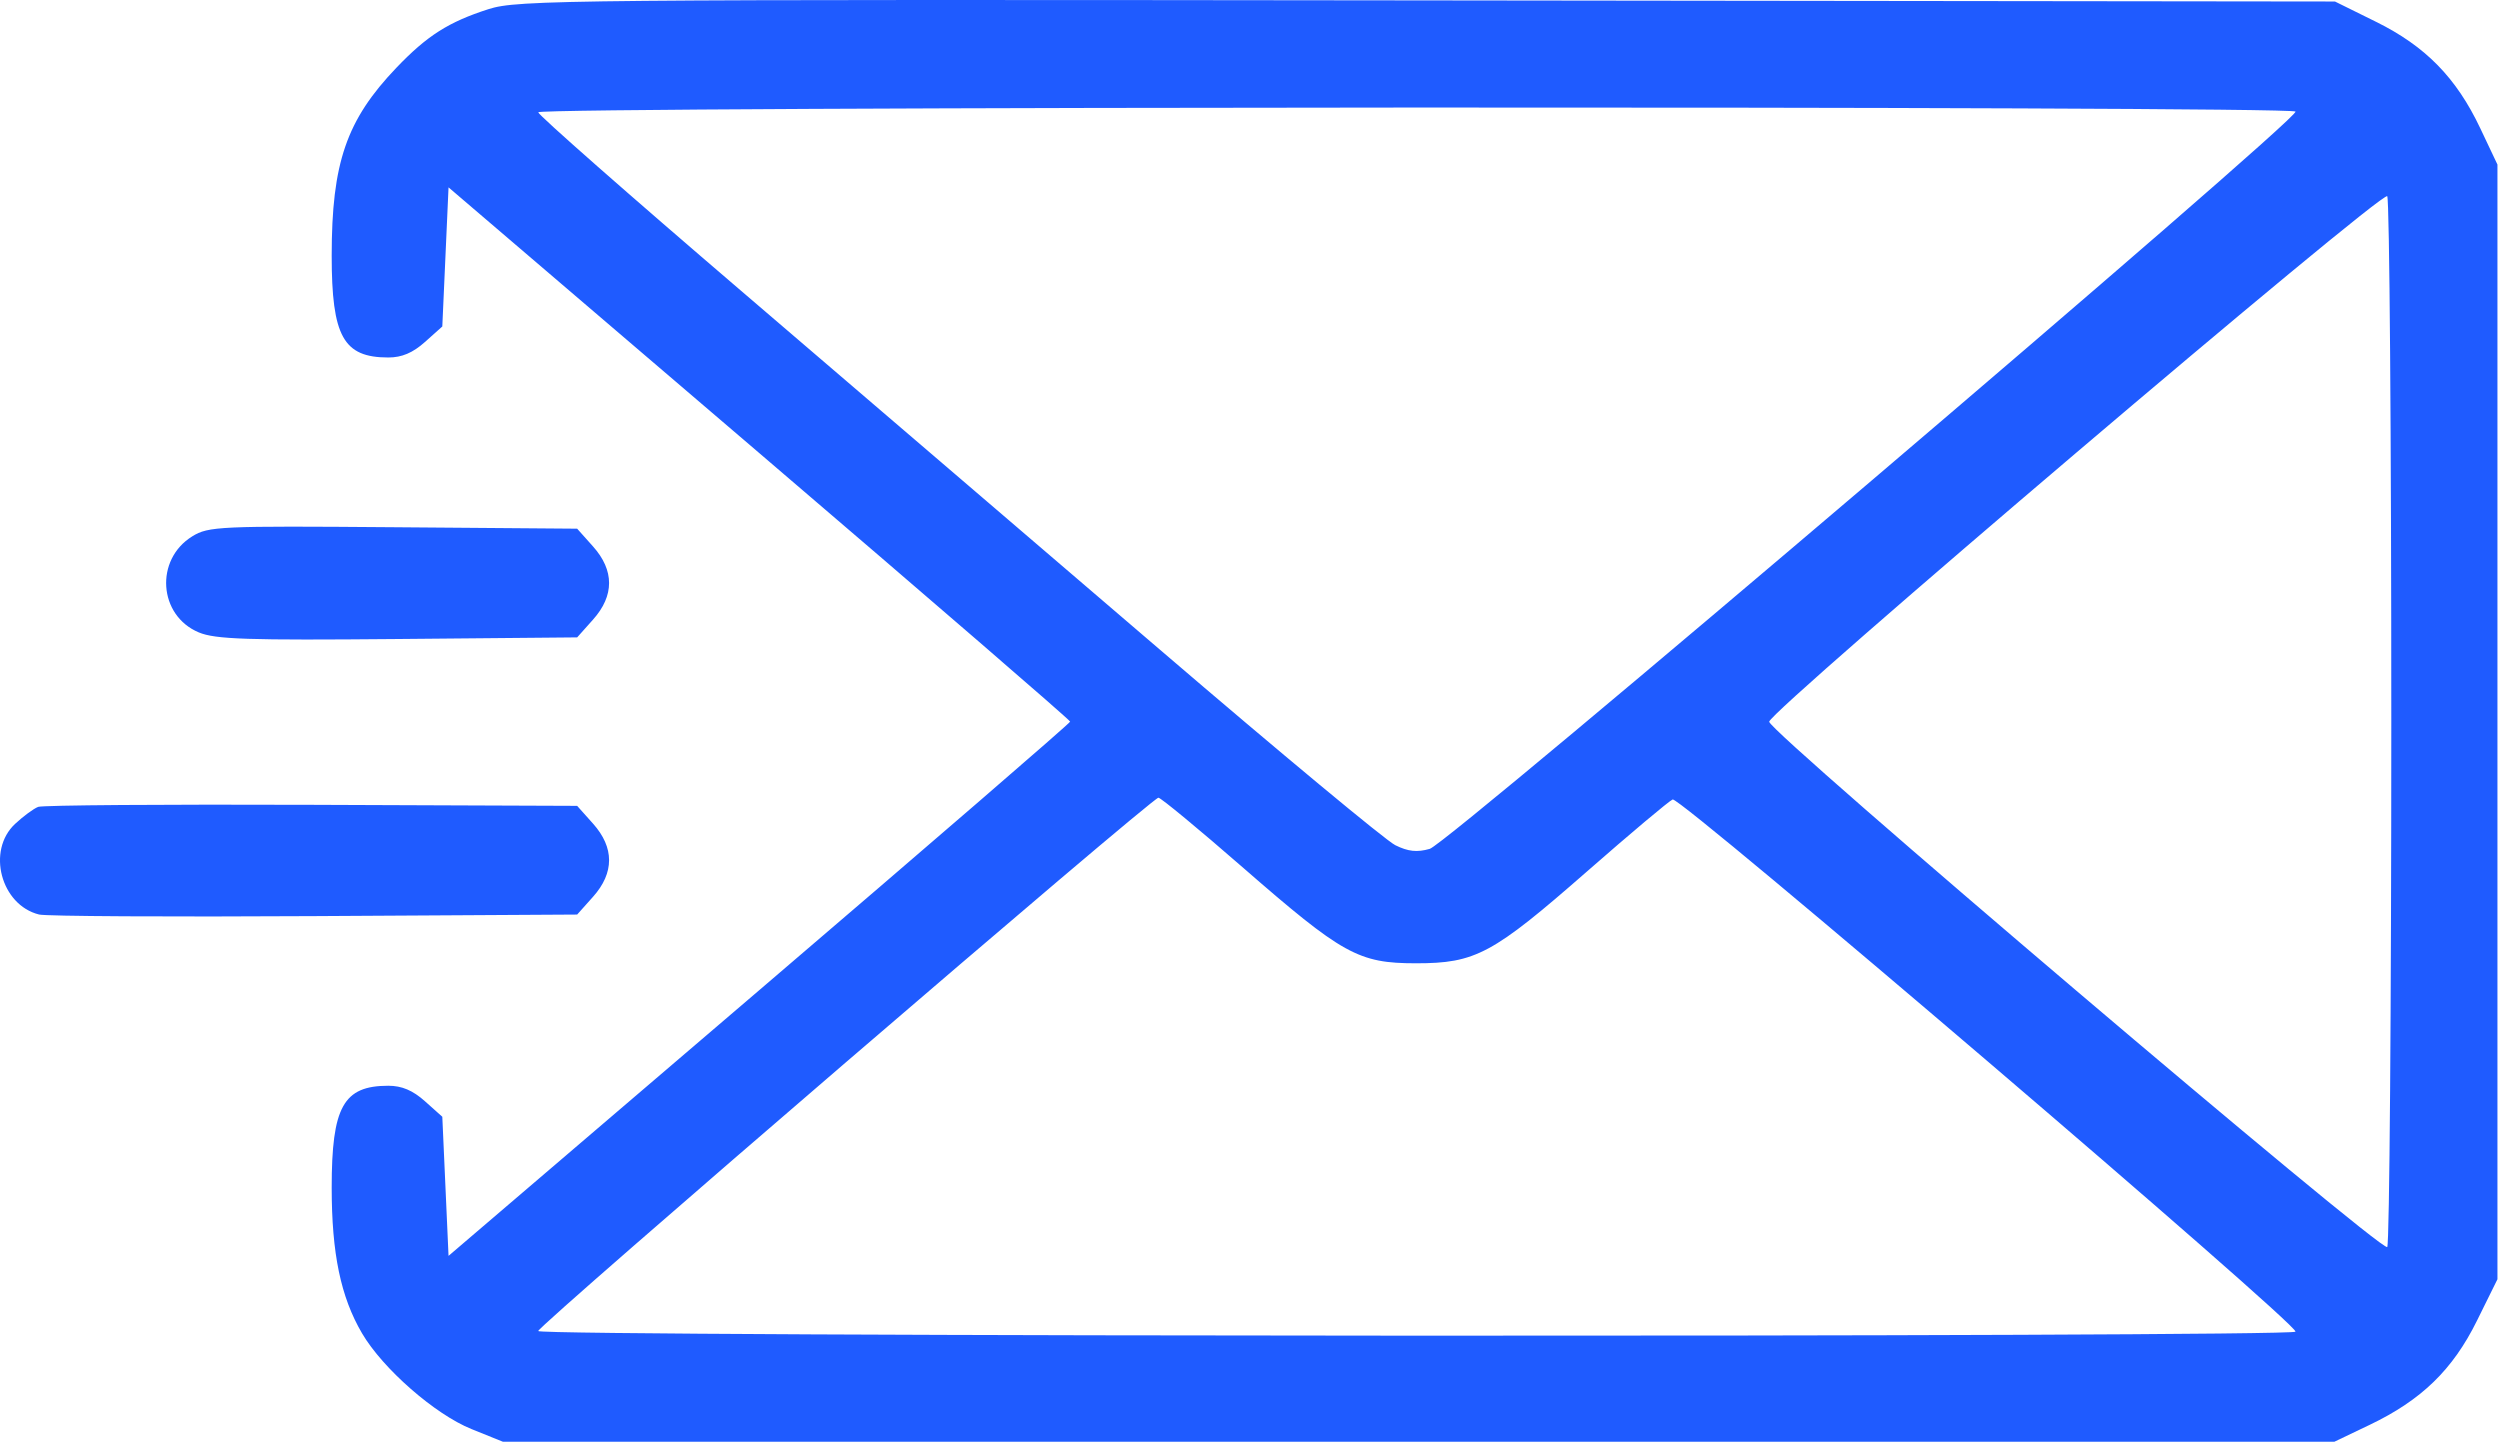 <?xml version="1.0" encoding="UTF-8"?> <svg xmlns="http://www.w3.org/2000/svg" width="460" height="266" viewBox="0 0 460 266" fill="none"> <path fill-rule="evenodd" clip-rule="evenodd" d="M89.867 1.689C82.533 4.045 78.585 6.558 72.934 12.469C63.745 22.081 61.031 29.963 61.031 47.038C61.031 61.908 63.183 65.778 71.449 65.778C73.94 65.778 75.952 64.927 78.192 62.925L81.385 60.072L81.958 47.274L82.531 34.476L139.718 83.377C171.171 110.273 196.905 132.503 196.905 132.778C196.905 133.053 171.171 155.283 139.718 182.179L82.531 231.08L81.958 218.282L81.385 205.484L78.192 202.631C75.952 200.629 73.94 199.778 71.449 199.778C63.183 199.778 61.031 203.648 61.031 218.518C61.031 230.653 62.694 238.64 66.612 245.325C70.422 251.828 80.026 260.231 86.746 262.943L92.531 265.278H261.031H429.531L436.031 262.168C445.554 257.611 451.304 252.029 455.759 243.015L459.531 235.382V132.83V30.278L456.366 23.598C451.962 14.302 446.293 8.511 437.192 4.013L429.635 0.278L262.583 0.074C103.507 -0.12 95.261 -0.043 89.867 1.689ZM422.376 20.528C423.168 21.81 266.554 155.187 263.081 156.188C260.742 156.862 259.098 156.687 256.728 155.512C254.97 154.64 235.516 138.48 213.498 119.602C191.479 100.724 156.717 70.938 136.248 53.41C115.778 35.883 99.031 21.146 99.031 20.66C99.031 19.585 421.713 19.453 422.376 20.528ZM440 132.778C440 185.303 439.665 228.806 439.255 229.451C438.453 230.711 325.531 134.738 325.531 132.797C325.531 130.854 438.452 34.844 439.254 36.105C439.665 36.75 440 80.253 440 132.778ZM35.384 98.683C28.446 102.961 29.145 113.256 36.583 116.364C39.625 117.635 45.51 117.83 73.202 117.578L106.198 117.278L109.114 114.012C113.056 109.599 113.056 104.957 109.114 100.544L106.197 97.278L72.364 97.01C40.366 96.757 38.36 96.848 35.384 98.683ZM228.578 159.528C247.069 175.644 249.949 177.241 260.531 177.245C271.5 177.249 274.636 175.565 292.031 160.328C300.006 153.343 307.089 147.39 307.77 147.1C309.163 146.507 423.083 243.855 422.37 245.028C421.724 246.088 99.031 245.972 99.031 244.912C99.031 243.895 211.965 146.778 213.147 146.778C213.588 146.778 220.532 152.516 228.578 159.528ZM7.031 148.463C6.206 148.773 4.293 150.181 2.781 151.59C-2.496 156.506 0.158 166.535 7.196 168.274C8.48 168.592 31.281 168.723 57.864 168.565L106.196 168.278L109.114 165.012C113.056 160.599 113.056 155.957 109.114 151.544L106.196 148.278L57.364 148.088C30.506 147.984 7.856 148.153 7.031 148.463Z" fill="#1F5BFF"></path> </svg> 